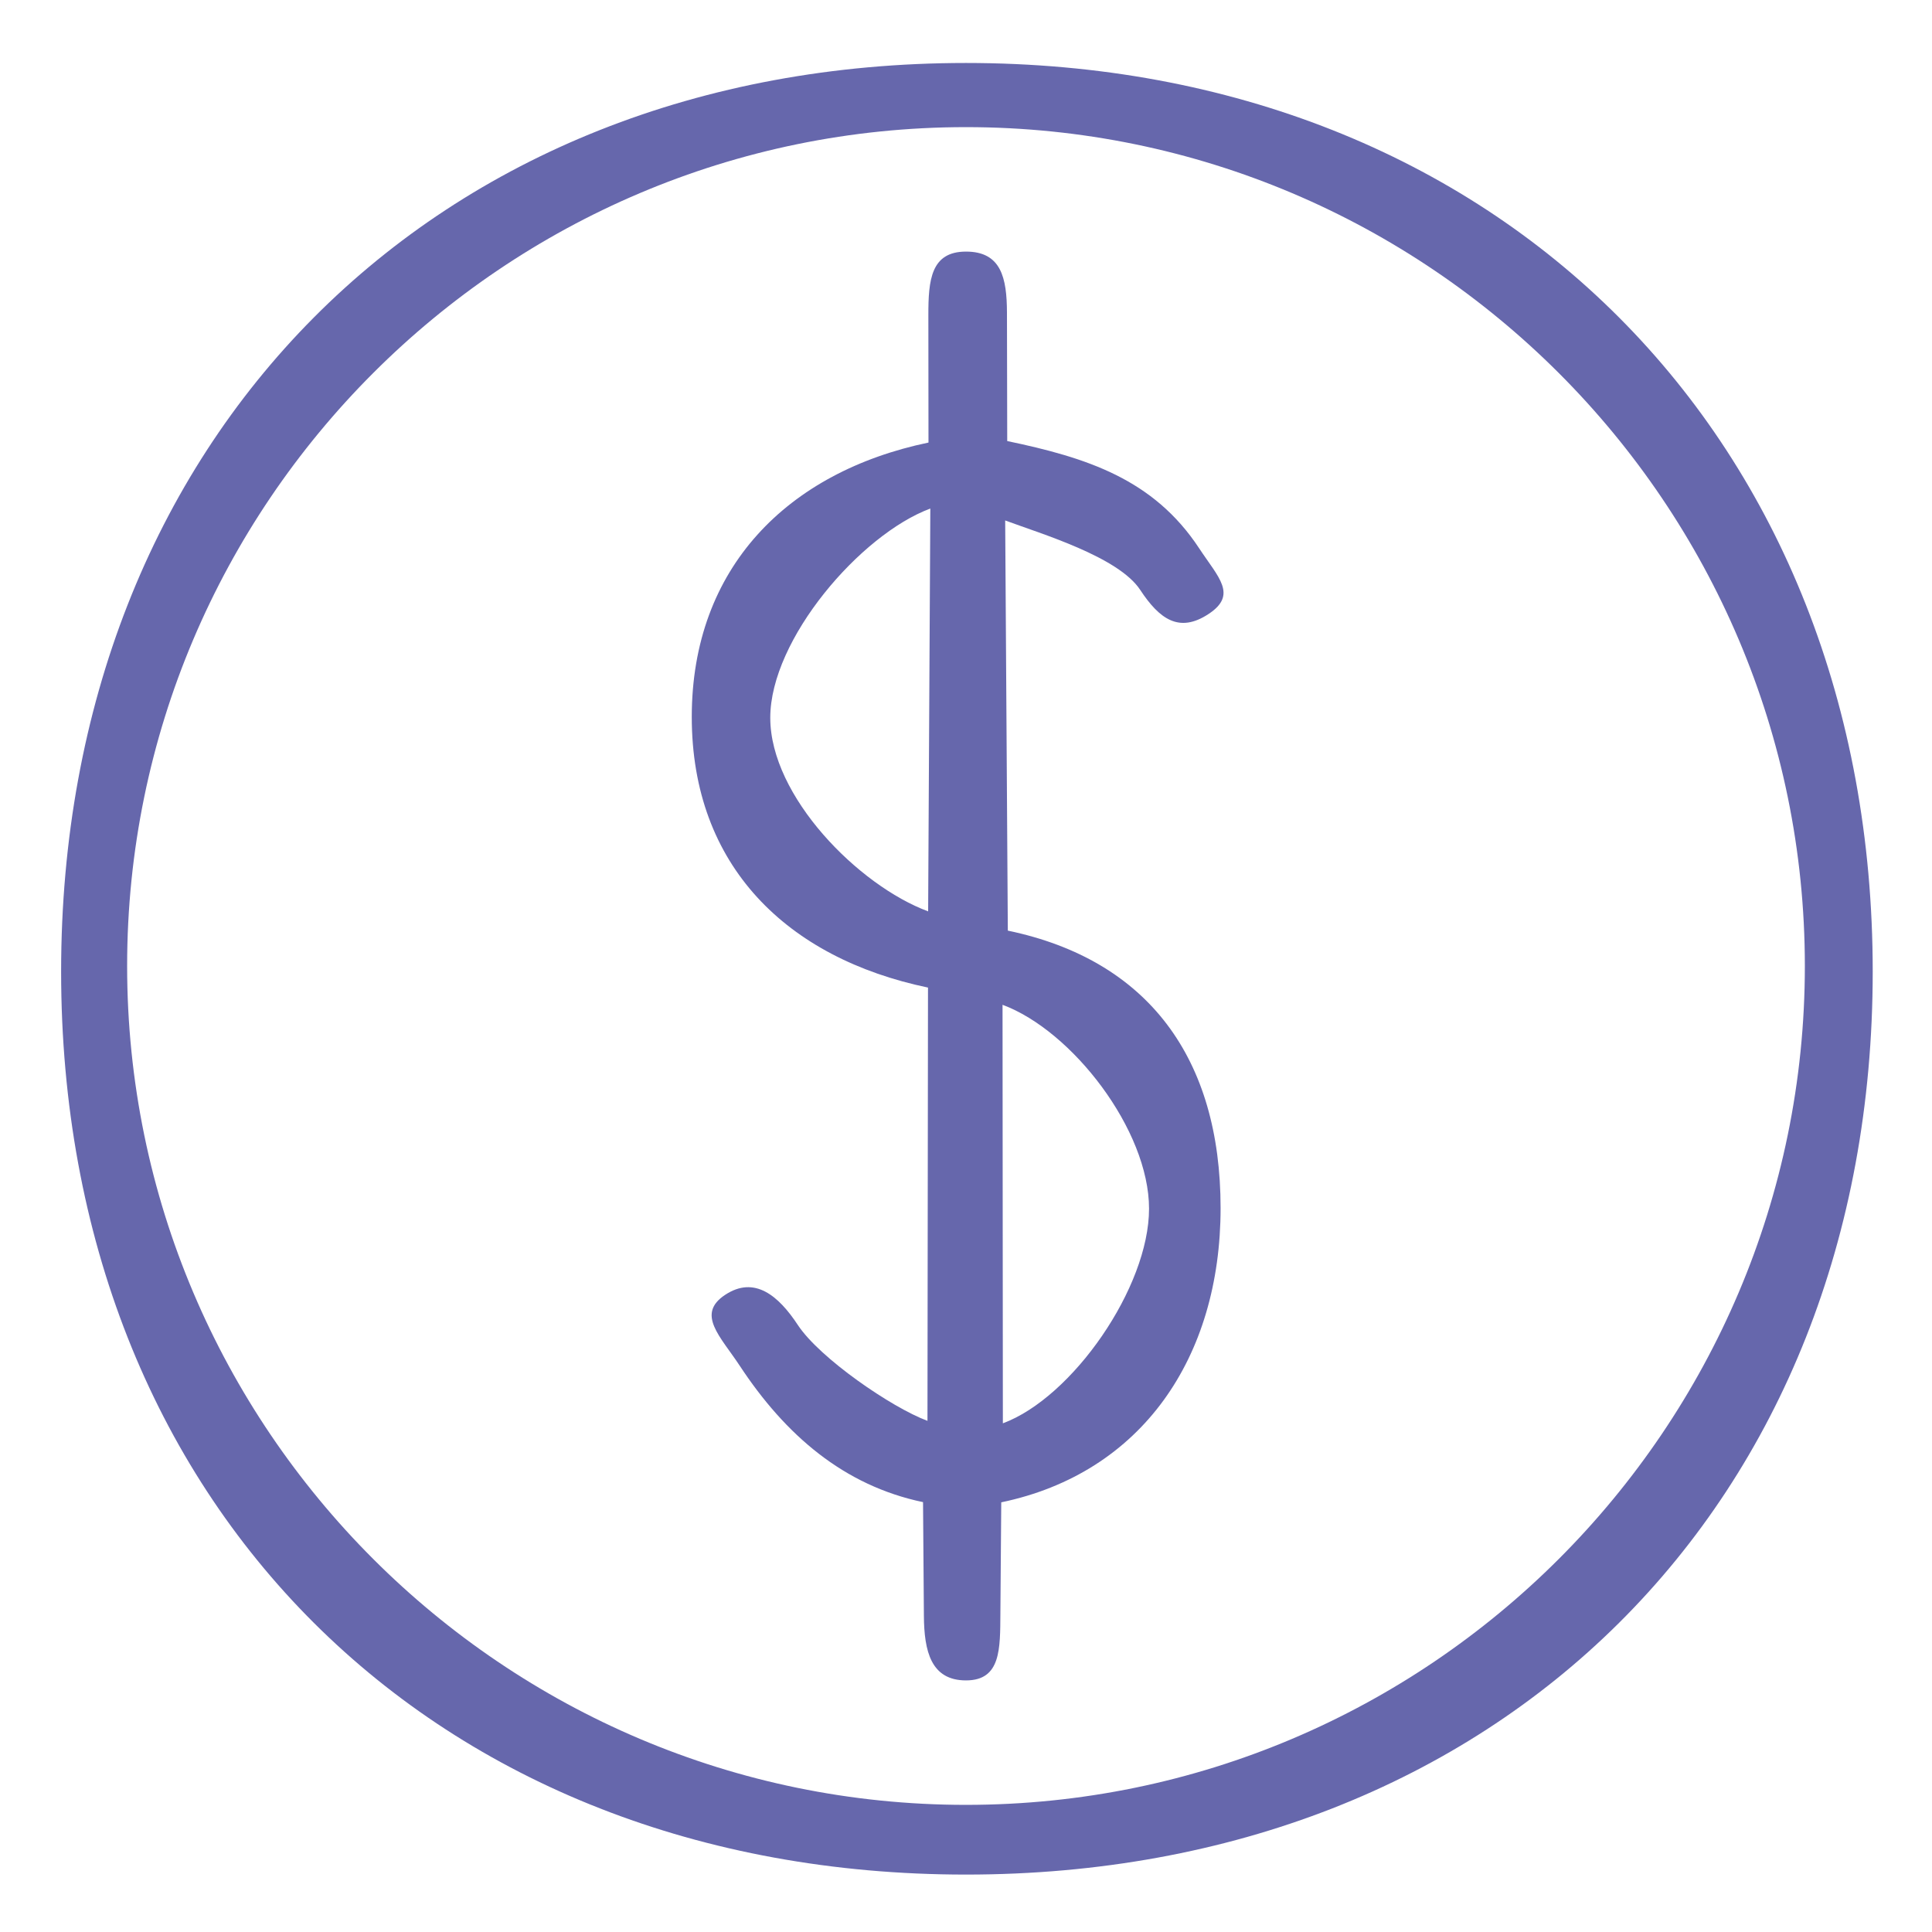 <?xml version="1.0" encoding="UTF-8" standalone="no"?>
<svg
   xmlns:dc="http://purl.org/dc/elements/1.1/"
   xmlns:cc="http://creativecommons.org/ns#"
   xmlns:rdf="http://www.w3.org/1999/02/22-rdf-syntax-ns#"
   xmlns:svg="http://www.w3.org/2000/svg"
   xmlns="http://www.w3.org/2000/svg"
   xmlns:sodipodi="http://sodipodi.sourceforge.net/DTD/sodipodi-0.dtd"
   xmlns:inkscape="http://www.inkscape.org/namespaces/inkscape"
   inkscape:version="1.1-dev (f9311a1, 2019-12-25)"
   sodipodi:docname="fahrzeugverkauf-preis.svg"
   id="svg16"
   enable-background="new 0 0 212.755 212.755"
   viewBox="0 0 212.755 212.755"
   version="1.1">
  <defs
     id="defs20" />
  <sodipodi:namedview
     inkscape:current-layer="g14"
     inkscape:window-maximized="1"
     inkscape:window-y="25"
     inkscape:window-x="0"
     inkscape:cy="56.073235"
     inkscape:cx="-67.51223"
     inkscape:zoom="1.8189114"
     showgrid="false"
     id="namedview18"
     inkscape:window-height="1387"
     inkscape:window-width="2560"
     inkscape:pageshadow="2"
     inkscape:pageopacity="0"
     guidetolerance="10"
     gridtolerance="10"
     objecttolerance="10"
     borderopacity="1"
     inkscape:document-rotation="0"
     bordercolor="#666666"
     pagecolor="#ffffff" />
  <g
     id="g14"
     fill="#6667ac">
    <path
       sodipodi:nodetypes="ssssssssss"
       inkscape:connector-curvature="0"
       id="path10"
       d="m 106.377,6.935 c -58.656,0 -99.646,41.398 -99.646,100.054 0,58.656 40.99,99.442 99.646,99.442 58.656,0 99.85,-40.786 99.85,-99.442 C 206.227,48.333 165.034,6.935 106.377,6.935 Z m 0,191.82 C 55.44,198.755 14,157.314 14,106.377 14,55.44 55.44,14 106.377,14 c 50.937,0 92.377,41.44 92.377,92.377 0,50.937 -41.44,92.378 -92.377,92.378 z" />
    <path
       sodipodi:nodetypes="scccccssscsccccccssscscsccsccsccc"
       inkscape:connector-curvature="0"
       id="path12"
       d="m 110.983,102.481 -0.291,-45.168 c 3.961,1.471 12.465,3.996 14.868,7.646 2.127,3.229 4.294,4.785 7.522,2.659 3.229,-2.126 1.098,-4.009 -1.029,-7.238 -5.029,-7.636 -12.402,-9.984 -21.136,-11.811 l -0.029,-14.123 C 110.88,30.578 110.243,27.706 106.377,27.706 c -3.866,0 -4.148,3.134 -4.144,7 l 0.014,14.029 c -15.493,3.23 -26.068,13.775 -26.068,30.212 0,16.437 10.522,26.577 26.014,29.807 l -0.058,47.713 c -3.961,-1.471 -11.876,-6.911 -14.279,-10.561 -2.127,-3.229 -4.767,-5.447 -7.995,-3.32 -3.229,2.126 -0.531,4.577 1.596,7.806 5.029,7.636 11.455,13.198 20.189,15.025 l 0.095,12.537 c 0.029,3.866 0.771,7.095 4.637,7.095 3.866,0 3.756,-3.512 3.786,-7.378 l 0.095,-12.232 c 15.493,-3.23 24.154,-15.97 24.154,-32.407 0,-16.437 -7.936,-27.32 -23.429,-30.55 z M 84.823,79.042 c 0,-8.653 9.951,-20.193 17.625,-23.04 l -0.24,44.36 C 94.534,97.515 84.823,87.695 84.823,79.042 Z m 25.614,77.696 -0.036,-46.088 c 7.674,2.847 16.133,13.8 16.133,22.453 0,8.653 -8.422,20.788 -16.097,23.635 z" />
  </g>
</svg>
